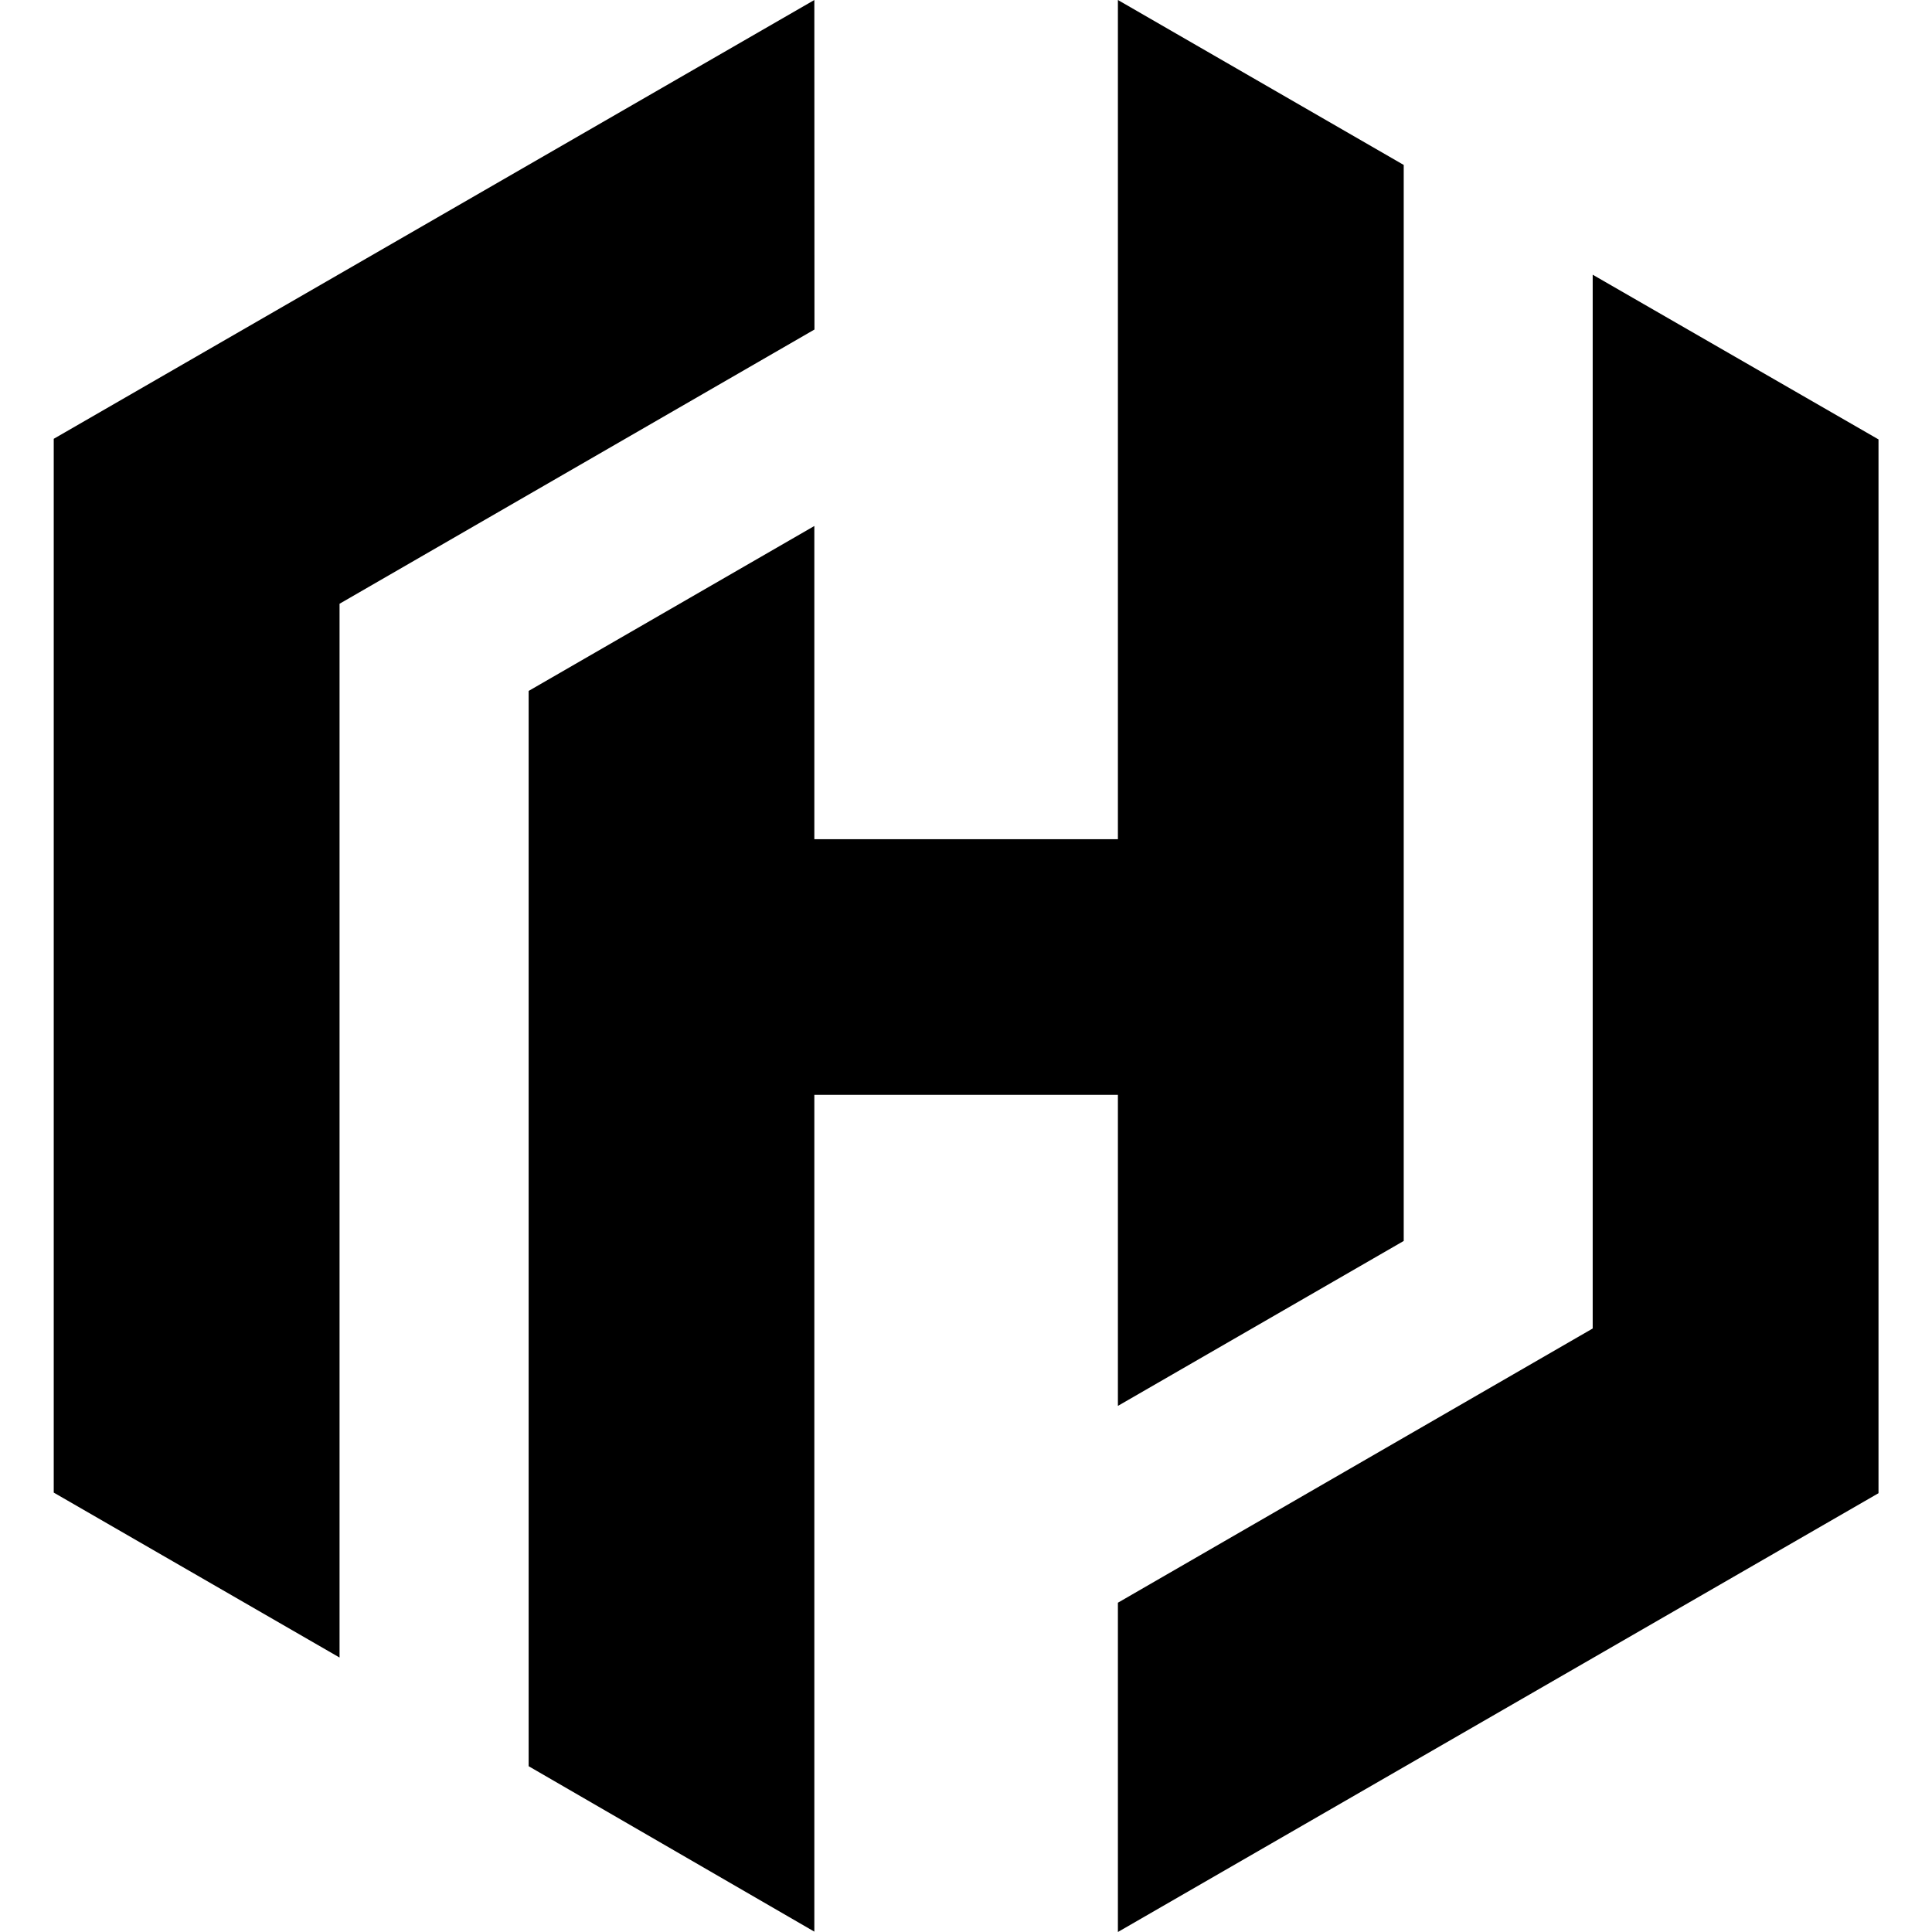 <svg width="16" height="16" viewBox="0 0 16 16" fill="none" xmlns="http://www.w3.org/2000/svg">
<g clip-path="url(#clip0_541_5543)">
<path d="M6.744 0L0.445 3.634V12.361L2.812 13.727V5L6.745 2.729M9.258 0V6.95H6.744V4.356L4.378 5.722V14.627L6.744 15.997V9.067H9.258V11.643L11.625 10.277V1.366M9.258 16L15.557 12.366V3.639L13.19 2.275V11.002L9.258 13.273" fill="black"/>
</g>
<defs>
<clipPath id="clip0_541_5543">
<rect width="16" height="16" fill="white"/>
</clipPath>
</defs>
</svg>

